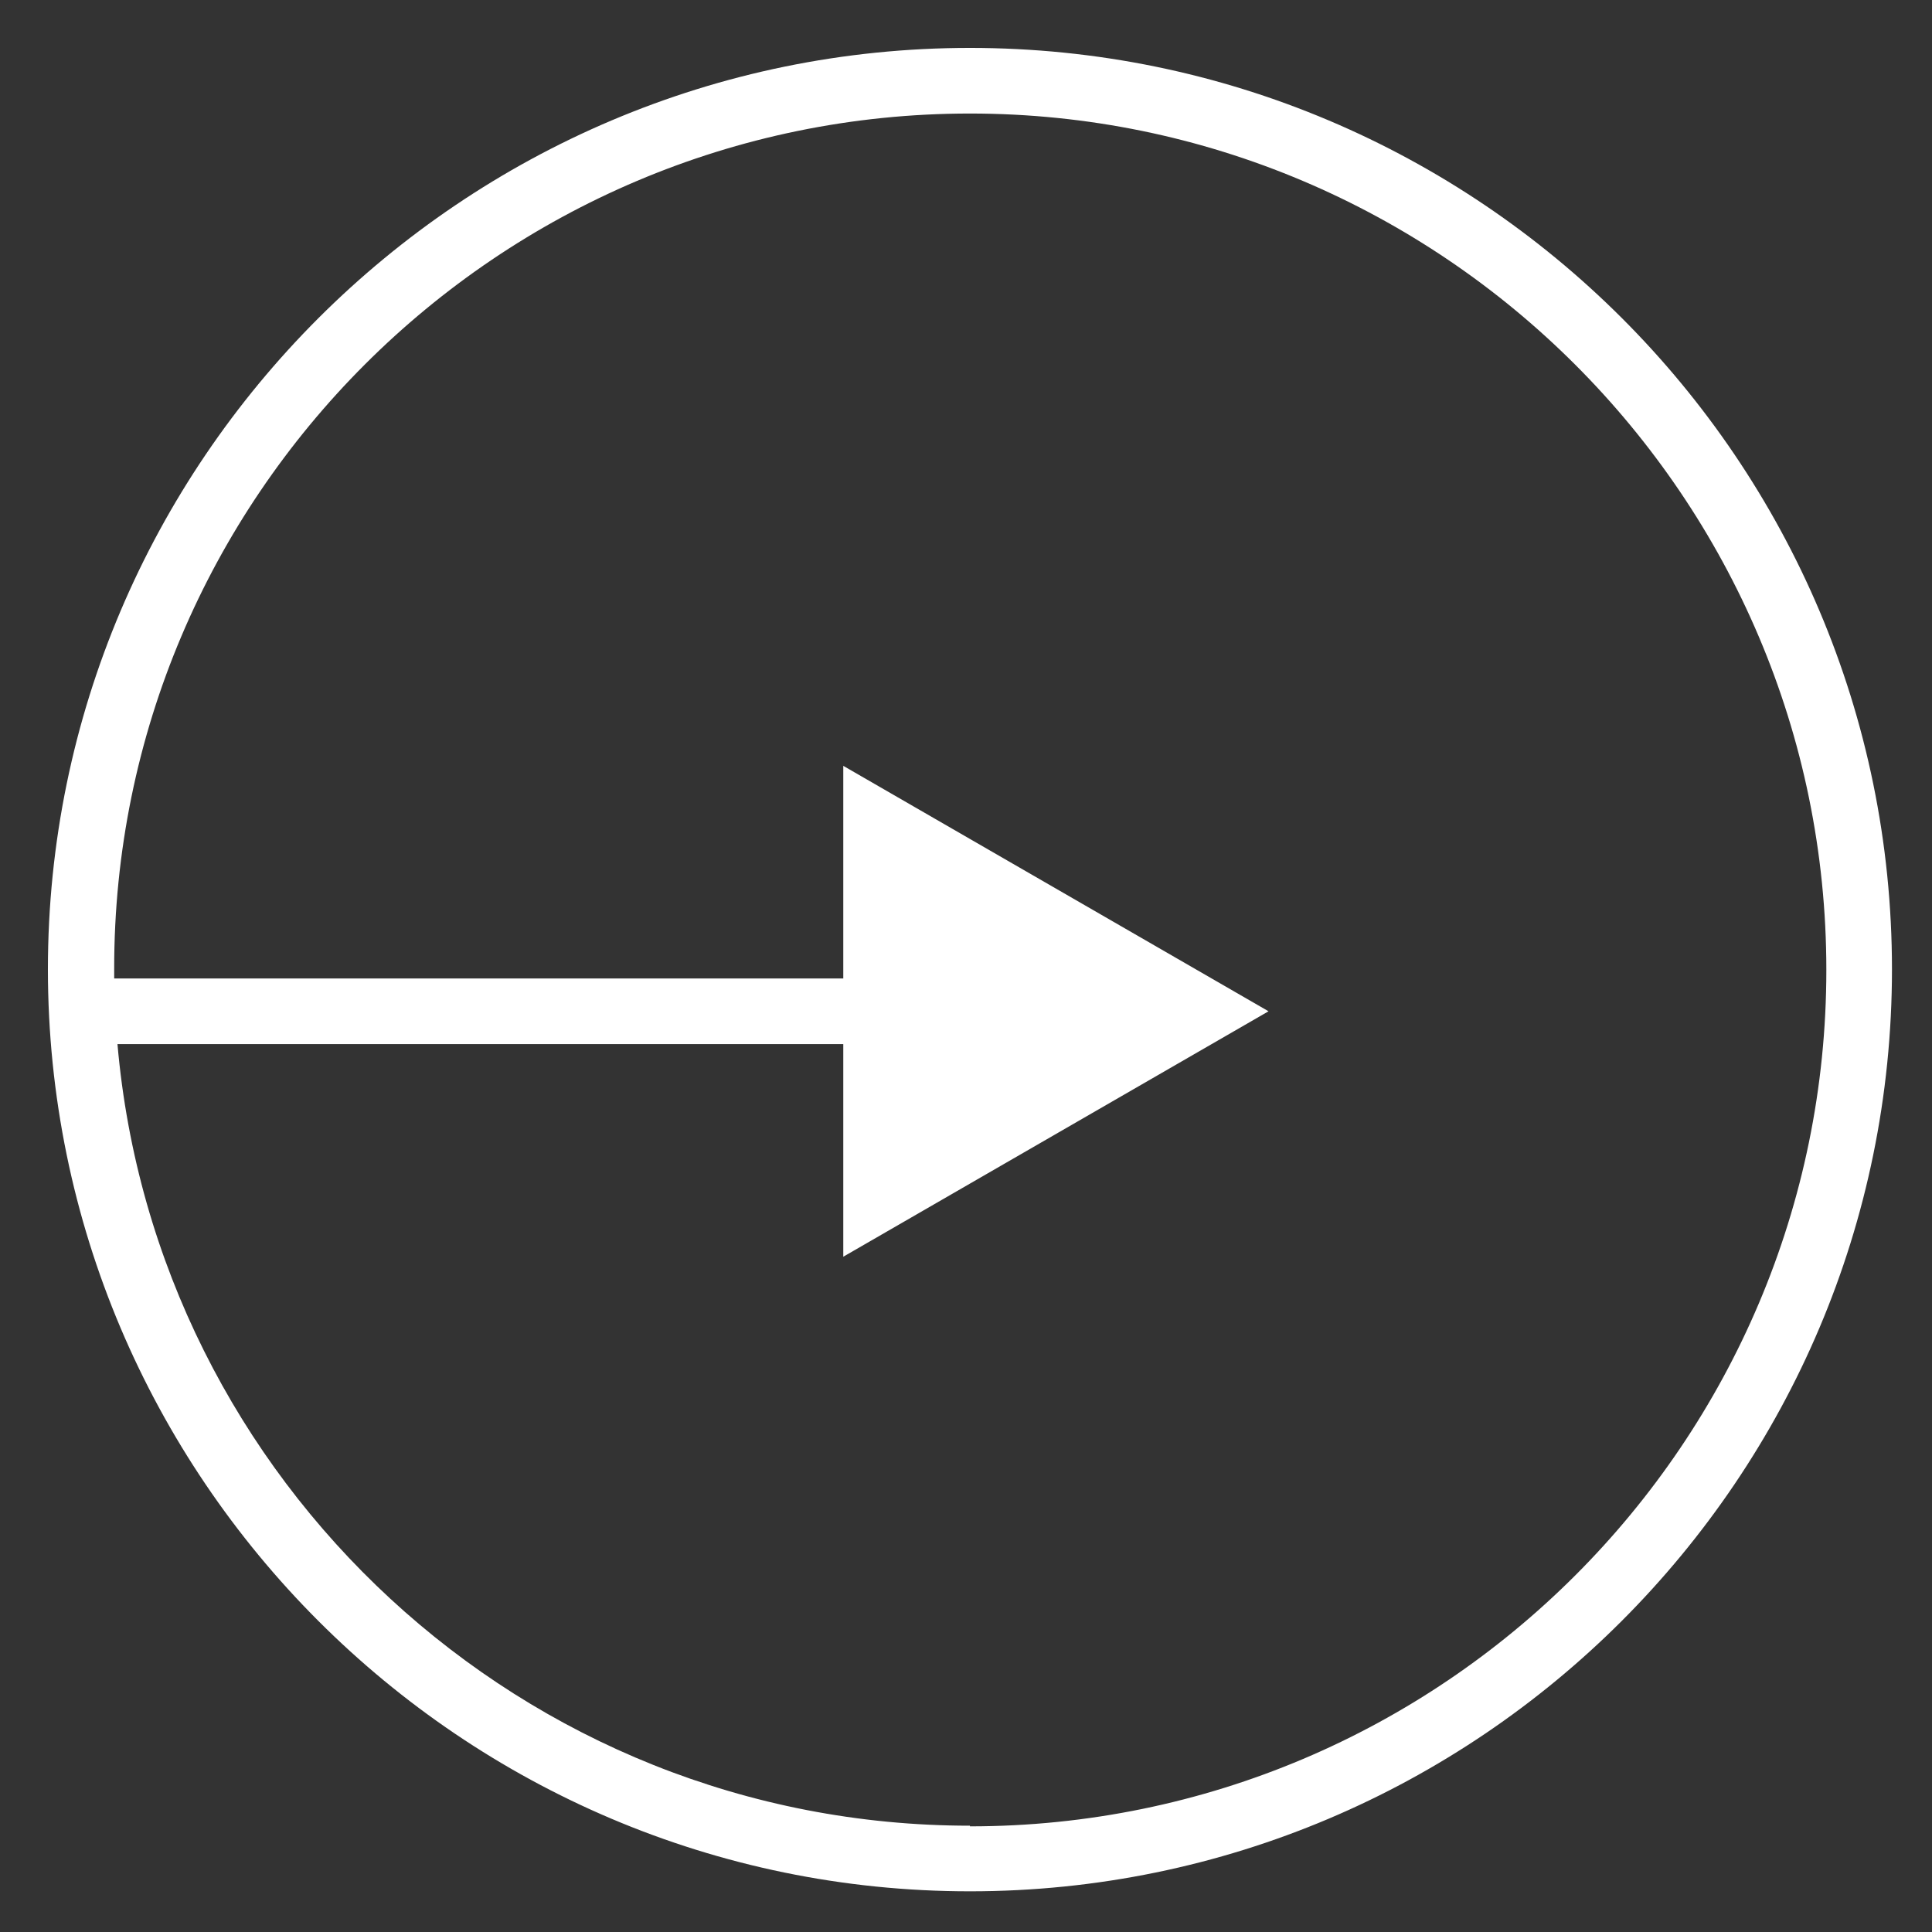 <?xml version="1.0" encoding="UTF-8"?><svg id="Layer_1" xmlns="http://www.w3.org/2000/svg" xmlns:xlink="http://www.w3.org/1999/xlink" viewBox="0 0 29.44 29.44"><rect x="0" y="0" width="29.44" height="29.44" fill="#333333" stroke="none"/><defs><clipPath id="clippath"><rect x="-368.66" y="-1638.07" width="2000" height="4446.25" fill="none"/></clipPath></defs><g clip-path="url(#clippath)"><path d="M14.78,1.73C7.59,1.73,1.73,7.58,1.73,14.77c0,.05,0,.09,0,.14h11.11v-3.24l6.48,3.74-6.48,3.74v-3.24H1.79c.58,6.66,6.18,11.91,12.99,11.91,7.19,0,13.05-5.85,13.05-13.05S21.98,1.73,14.78,1.73Z" fill="none"/><path d="M14.78.73C7.04.73.73,7.03.73,14.77s6.3,14.05,14.05,14.05,14.05-6.3,14.05-14.05S22.53.73,14.78.73ZM14.78,27.82c-6.81,0-12.41-5.25-12.99-11.91h11.06v3.24l6.48-3.74-6.48-3.74v3.24H1.74s0-.09,0-.14C1.73,7.58,7.59,1.73,14.78,1.73s13.05,5.85,13.05,13.05-5.85,13.05-13.05,13.05Z" fill="#fff"/><rect x="-368.66" y="-1638.07" width="2000" height="4446.25" fill="none"/><rect x="-368.66" y="-1638.07" width="2000" height="4446.25" fill="none"/></g></svg>